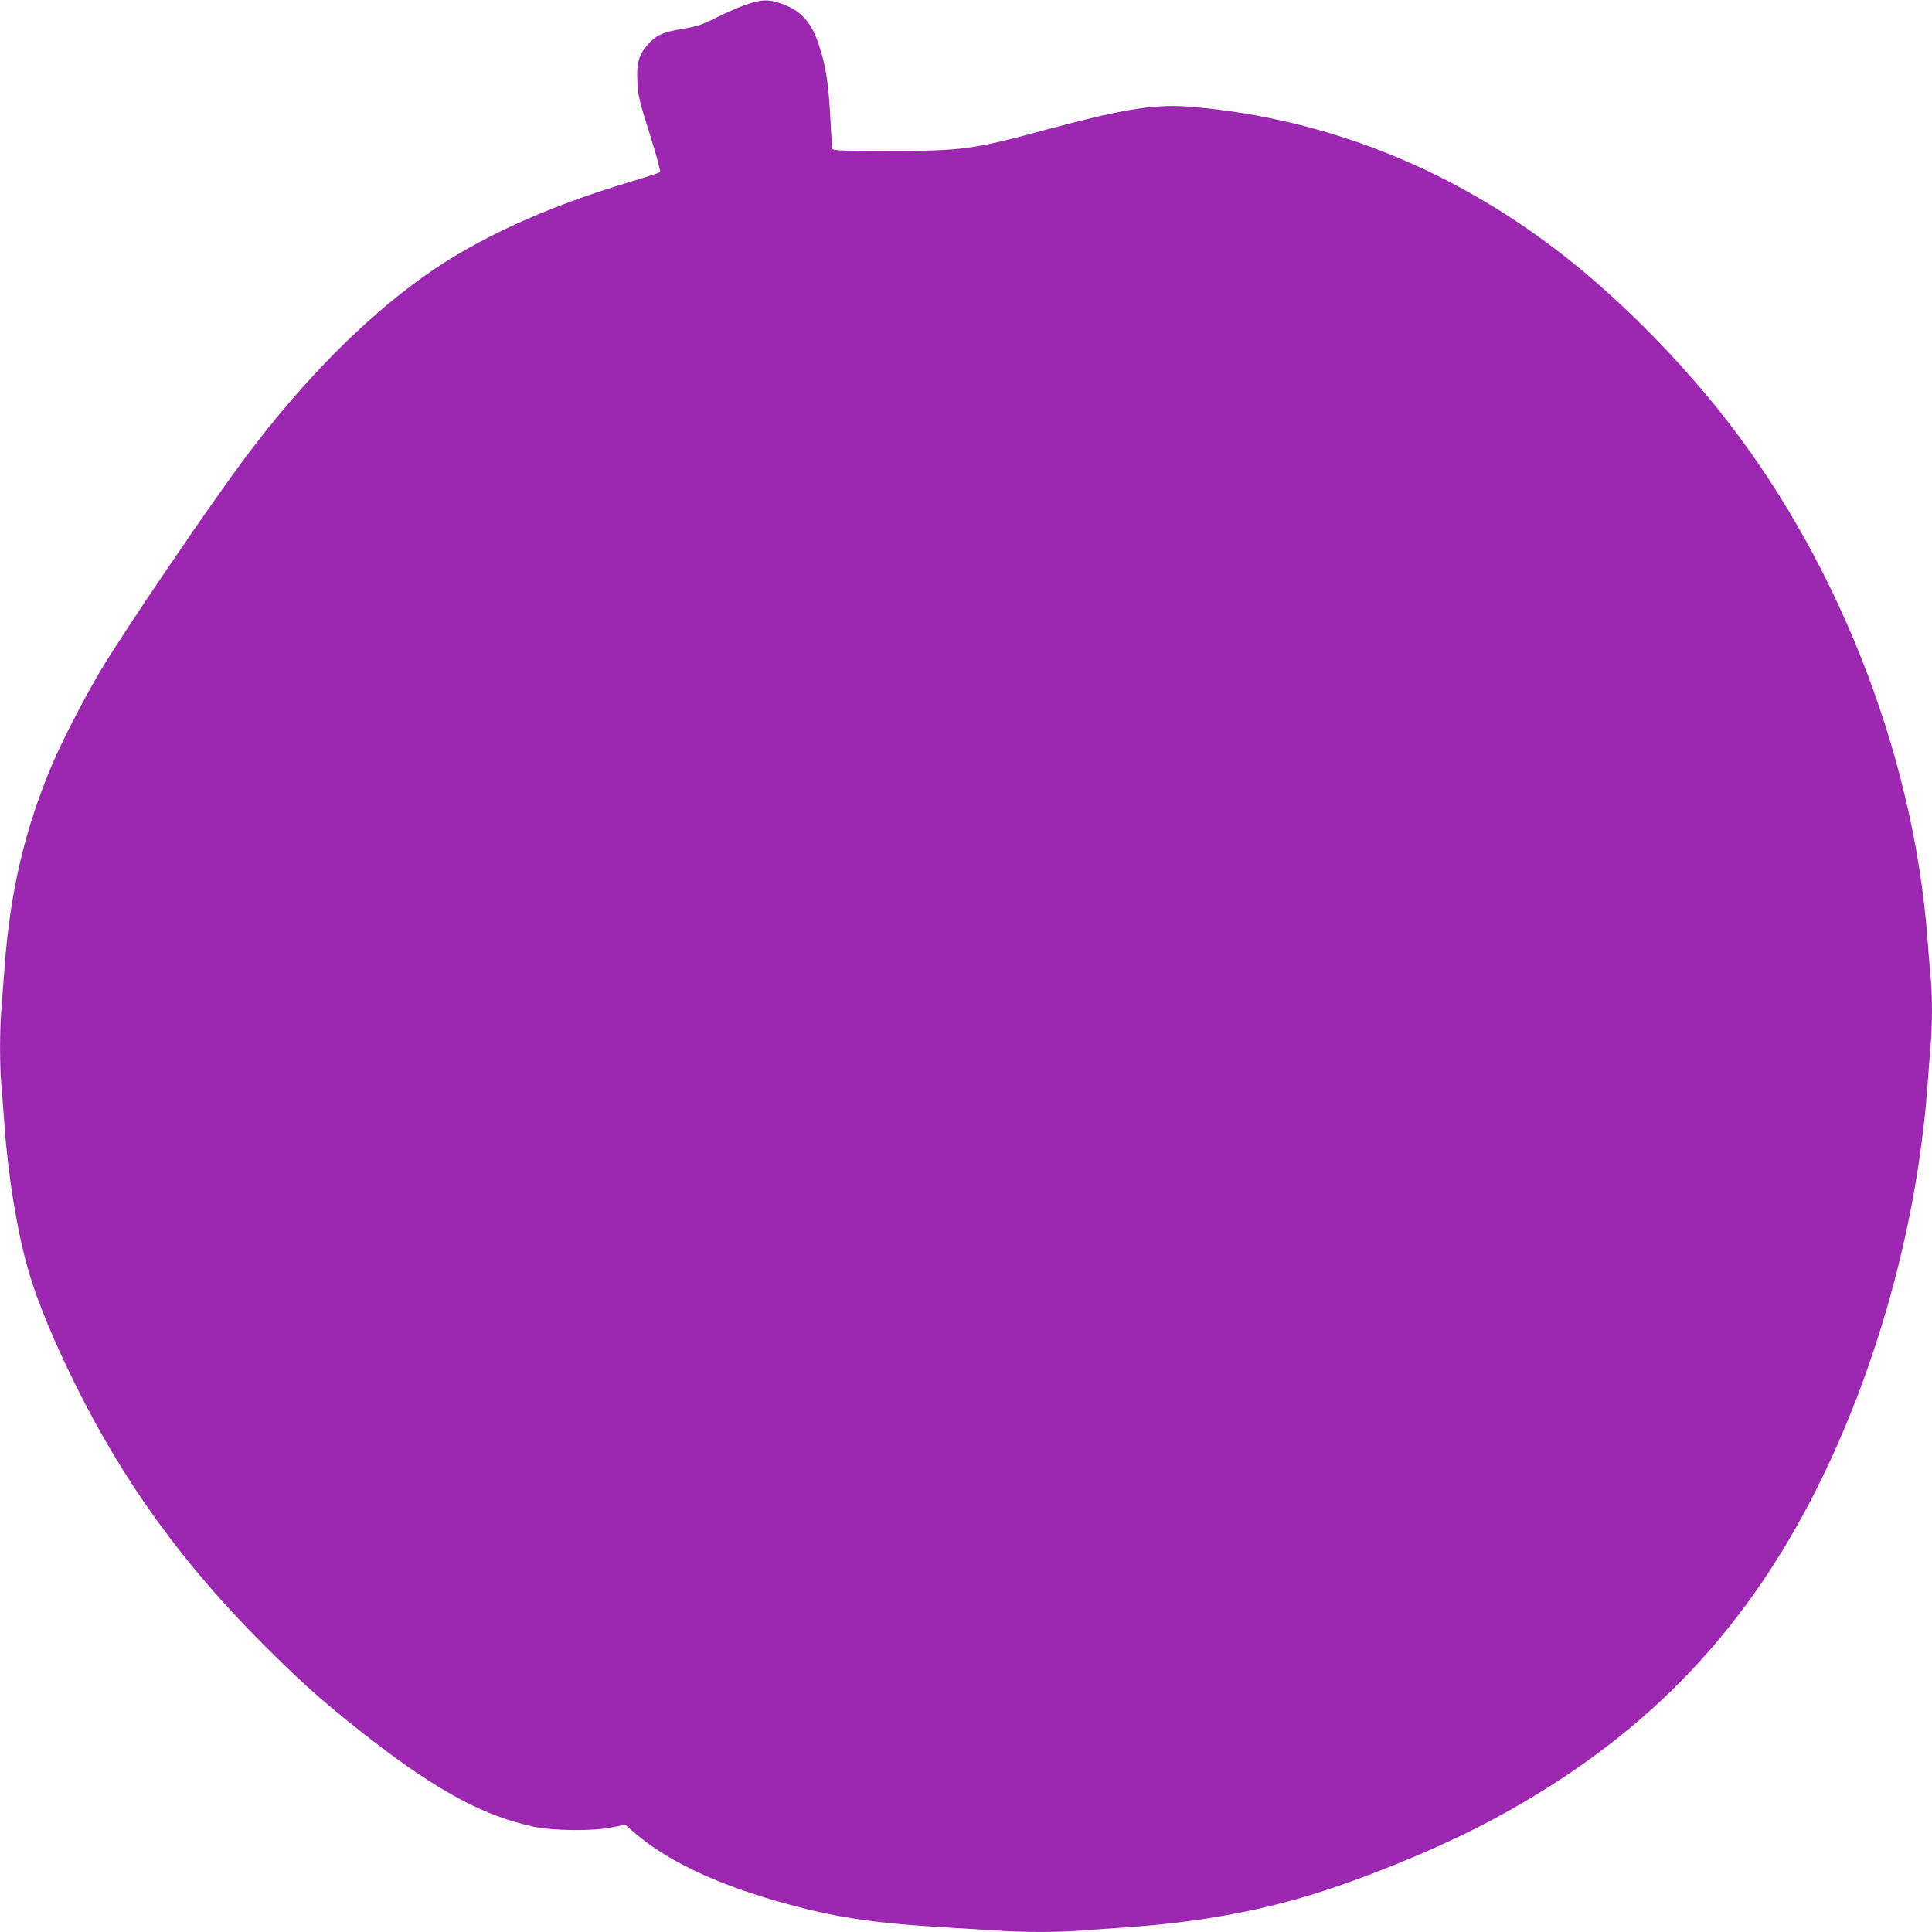 <?xml version="1.0" standalone="no"?>
<!DOCTYPE svg PUBLIC "-//W3C//DTD SVG 20010904//EN"
 "http://www.w3.org/TR/2001/REC-SVG-20010904/DTD/svg10.dtd">
<svg version="1.0" xmlns="http://www.w3.org/2000/svg"
 width="1280pt" height="1280pt" viewBox="0 0 1280 1280"
 preserveAspectRatio="xMidYMid meet">
<g transform="translate(0,1280) scale(0.1,-0.1)"
fill="#9c27b0" stroke="none">
<path d="M4945 12770 c-44 -15 -131 -53 -194 -84 -98 -50 -129 -60 -228 -77
-133 -22 -176 -42 -231 -104 -60 -68 -76 -125 -69 -249 4 -90 13 -127 82 -345
42 -134 73 -247 68 -251 -4 -4 -91 -33 -193 -63 -565 -169 -1020 -377 -1372
-628 -398 -284 -804 -695 -1178 -1194 -238 -317 -796 -1138 -965 -1420 -97
-162 -248 -453 -313 -605 -185 -430 -285 -855 -322 -1360 -6 -85 -15 -205 -20
-266 -13 -142 -13 -390 0 -524 5 -58 14 -175 20 -260 25 -344 85 -708 161
-968 57 -194 163 -452 304 -737 321 -650 714 -1194 1245 -1725 228 -229 362
-350 578 -524 526 -423 860 -612 1216 -688 135 -28 389 -31 519 -5 l89 18 66
-57 c210 -180 526 -331 937 -449 369 -106 626 -146 1125 -175 102 -6 249 -15
326 -20 181 -13 424 -13 572 0 65 5 191 14 282 20 508 34 956 118 1376 261
370 125 767 295 1064 454 865 465 1487 1051 1957 1845 505 853 846 1968 923
3015 6 83 15 200 20 261 13 140 13 346 0 471 -5 54 -14 163 -20 243 -93 1244
-616 2559 -1404 3529 -288 355 -634 701 -967 967 -736 588 -1587 935 -2489
1015 -250 23 -448 -8 -975 -149 -496 -134 -557 -142 -1067 -142 -270 0 -350 3
-353 13 -2 6 -9 102 -14 212 -13 228 -28 329 -72 467 -51 162 -122 240 -260
287 -80 27 -125 25 -224 -9z"/>
</g>
</svg>

